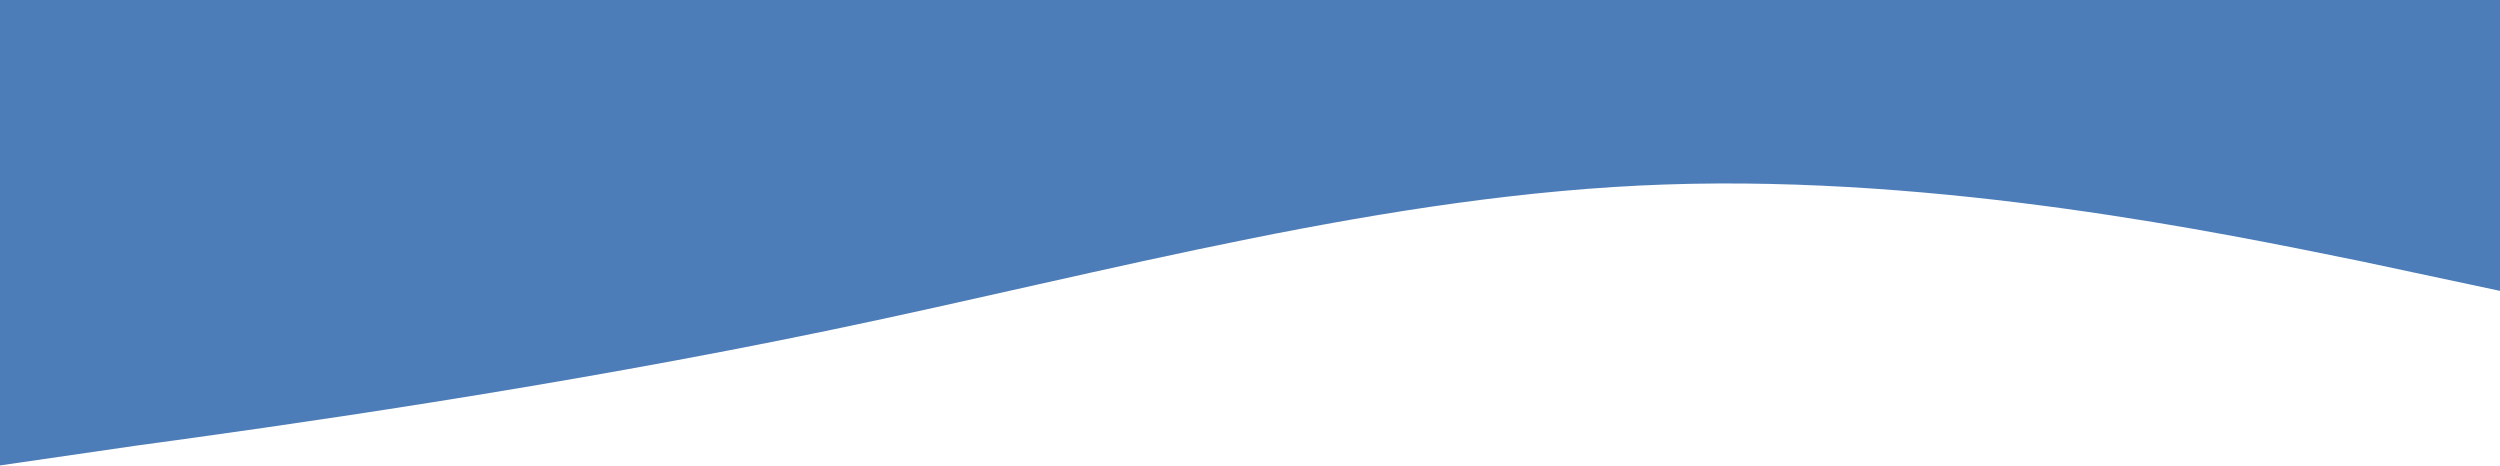 <svg width="1438" height="268" viewBox="0 0 1438 268" fill="none" xmlns="http://www.w3.org/2000/svg">
<path fill-rule="evenodd" clip-rule="evenodd" d="M1438 167.306L1358 150.266C1278 134 1118 100.694 958 106.116C798 111.538 638 156.462 478 189.769C318 223.075 158 245.538 78 256.382L-2 268V0H78C158 0 318 0 478 0C638 0 798 0 958 0C1118 0 1278 0 1358 0H1438V167.306Z" fill="#0F50A0" fill-opacity="0.74"/>
</svg>
